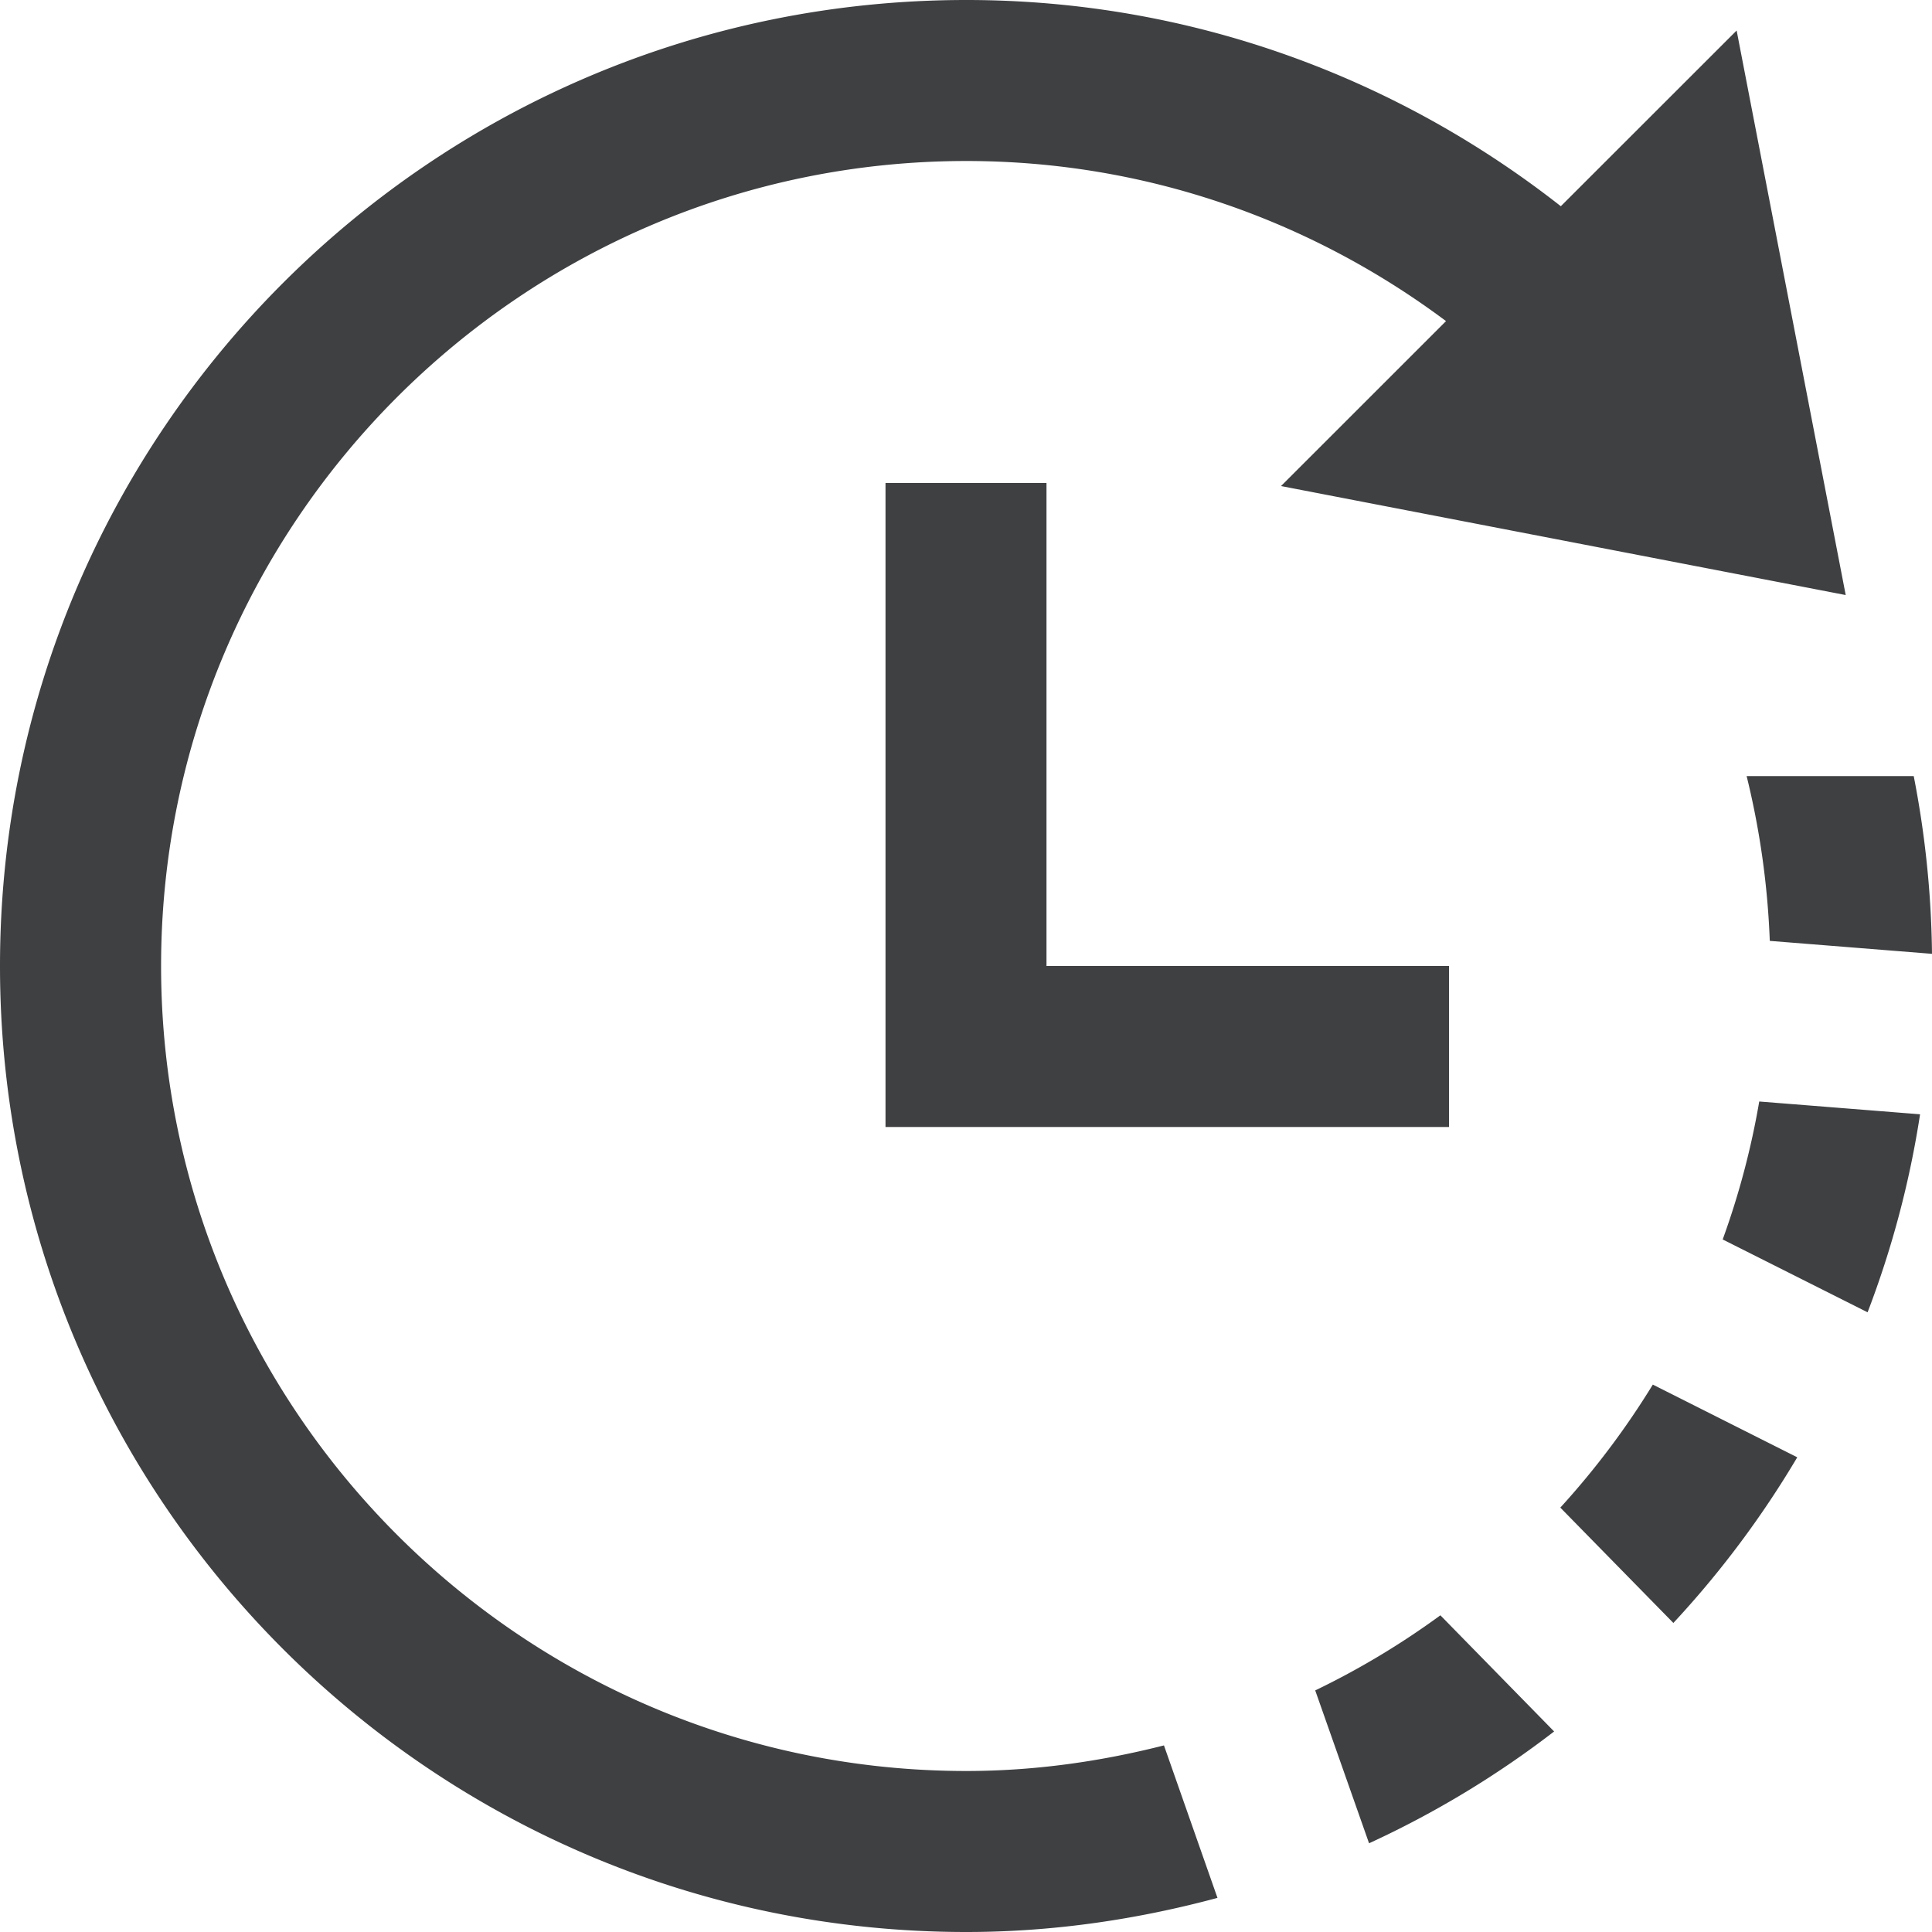 <?xml version="1.0" encoding="UTF-8"?> <svg xmlns="http://www.w3.org/2000/svg" width="74" height="74" viewBox="0 0 74 74"><path d="M33.917 18.5v24.667H55.5V37H40.083V18.5h-6.166zm33.466 23.69 6.16.49a36.82 36.82 0 0 1-2.01 7.584l-5.55-2.79a30.56 30.56 0 0 0 1.4-5.285zm-7.856 24.13-4.357-4.45a30.666 30.666 0 0 1-4.794 2.877l2.062 5.855a36.784 36.784 0 0 0 7.089-4.283zm3.78-13.287a31.115 31.115 0 0 1-3.543 4.712l4.33 4.418a37.116 37.116 0 0 0 4.745-6.345l-5.532-2.785zM0 37c0 20.433 16.573 37 37.012 37 3.333 0 6.55-.481 9.62-1.307l-2.05-5.84c-2.427.617-4.955.98-7.57.98C20.005 67.833 6.17 54.002 6.17 37S20.005 6.167 37.012 6.167c6.892 0 13.237 2.294 18.374 6.132l-6.32 6.318 21.629 4.175-4.178-21.623-6.734 6.73C53.505 2.973 45.615 0 37.013 0 16.572 0 0 16.567 0 37zm73.3-7.274h-6.4c.502 2.039.804 4.144.887 6.312l6.213.496a37.445 37.445 0 0 0-.7-6.808z" fill="#3E4042" fill-rule="nonzero"></path></svg> 